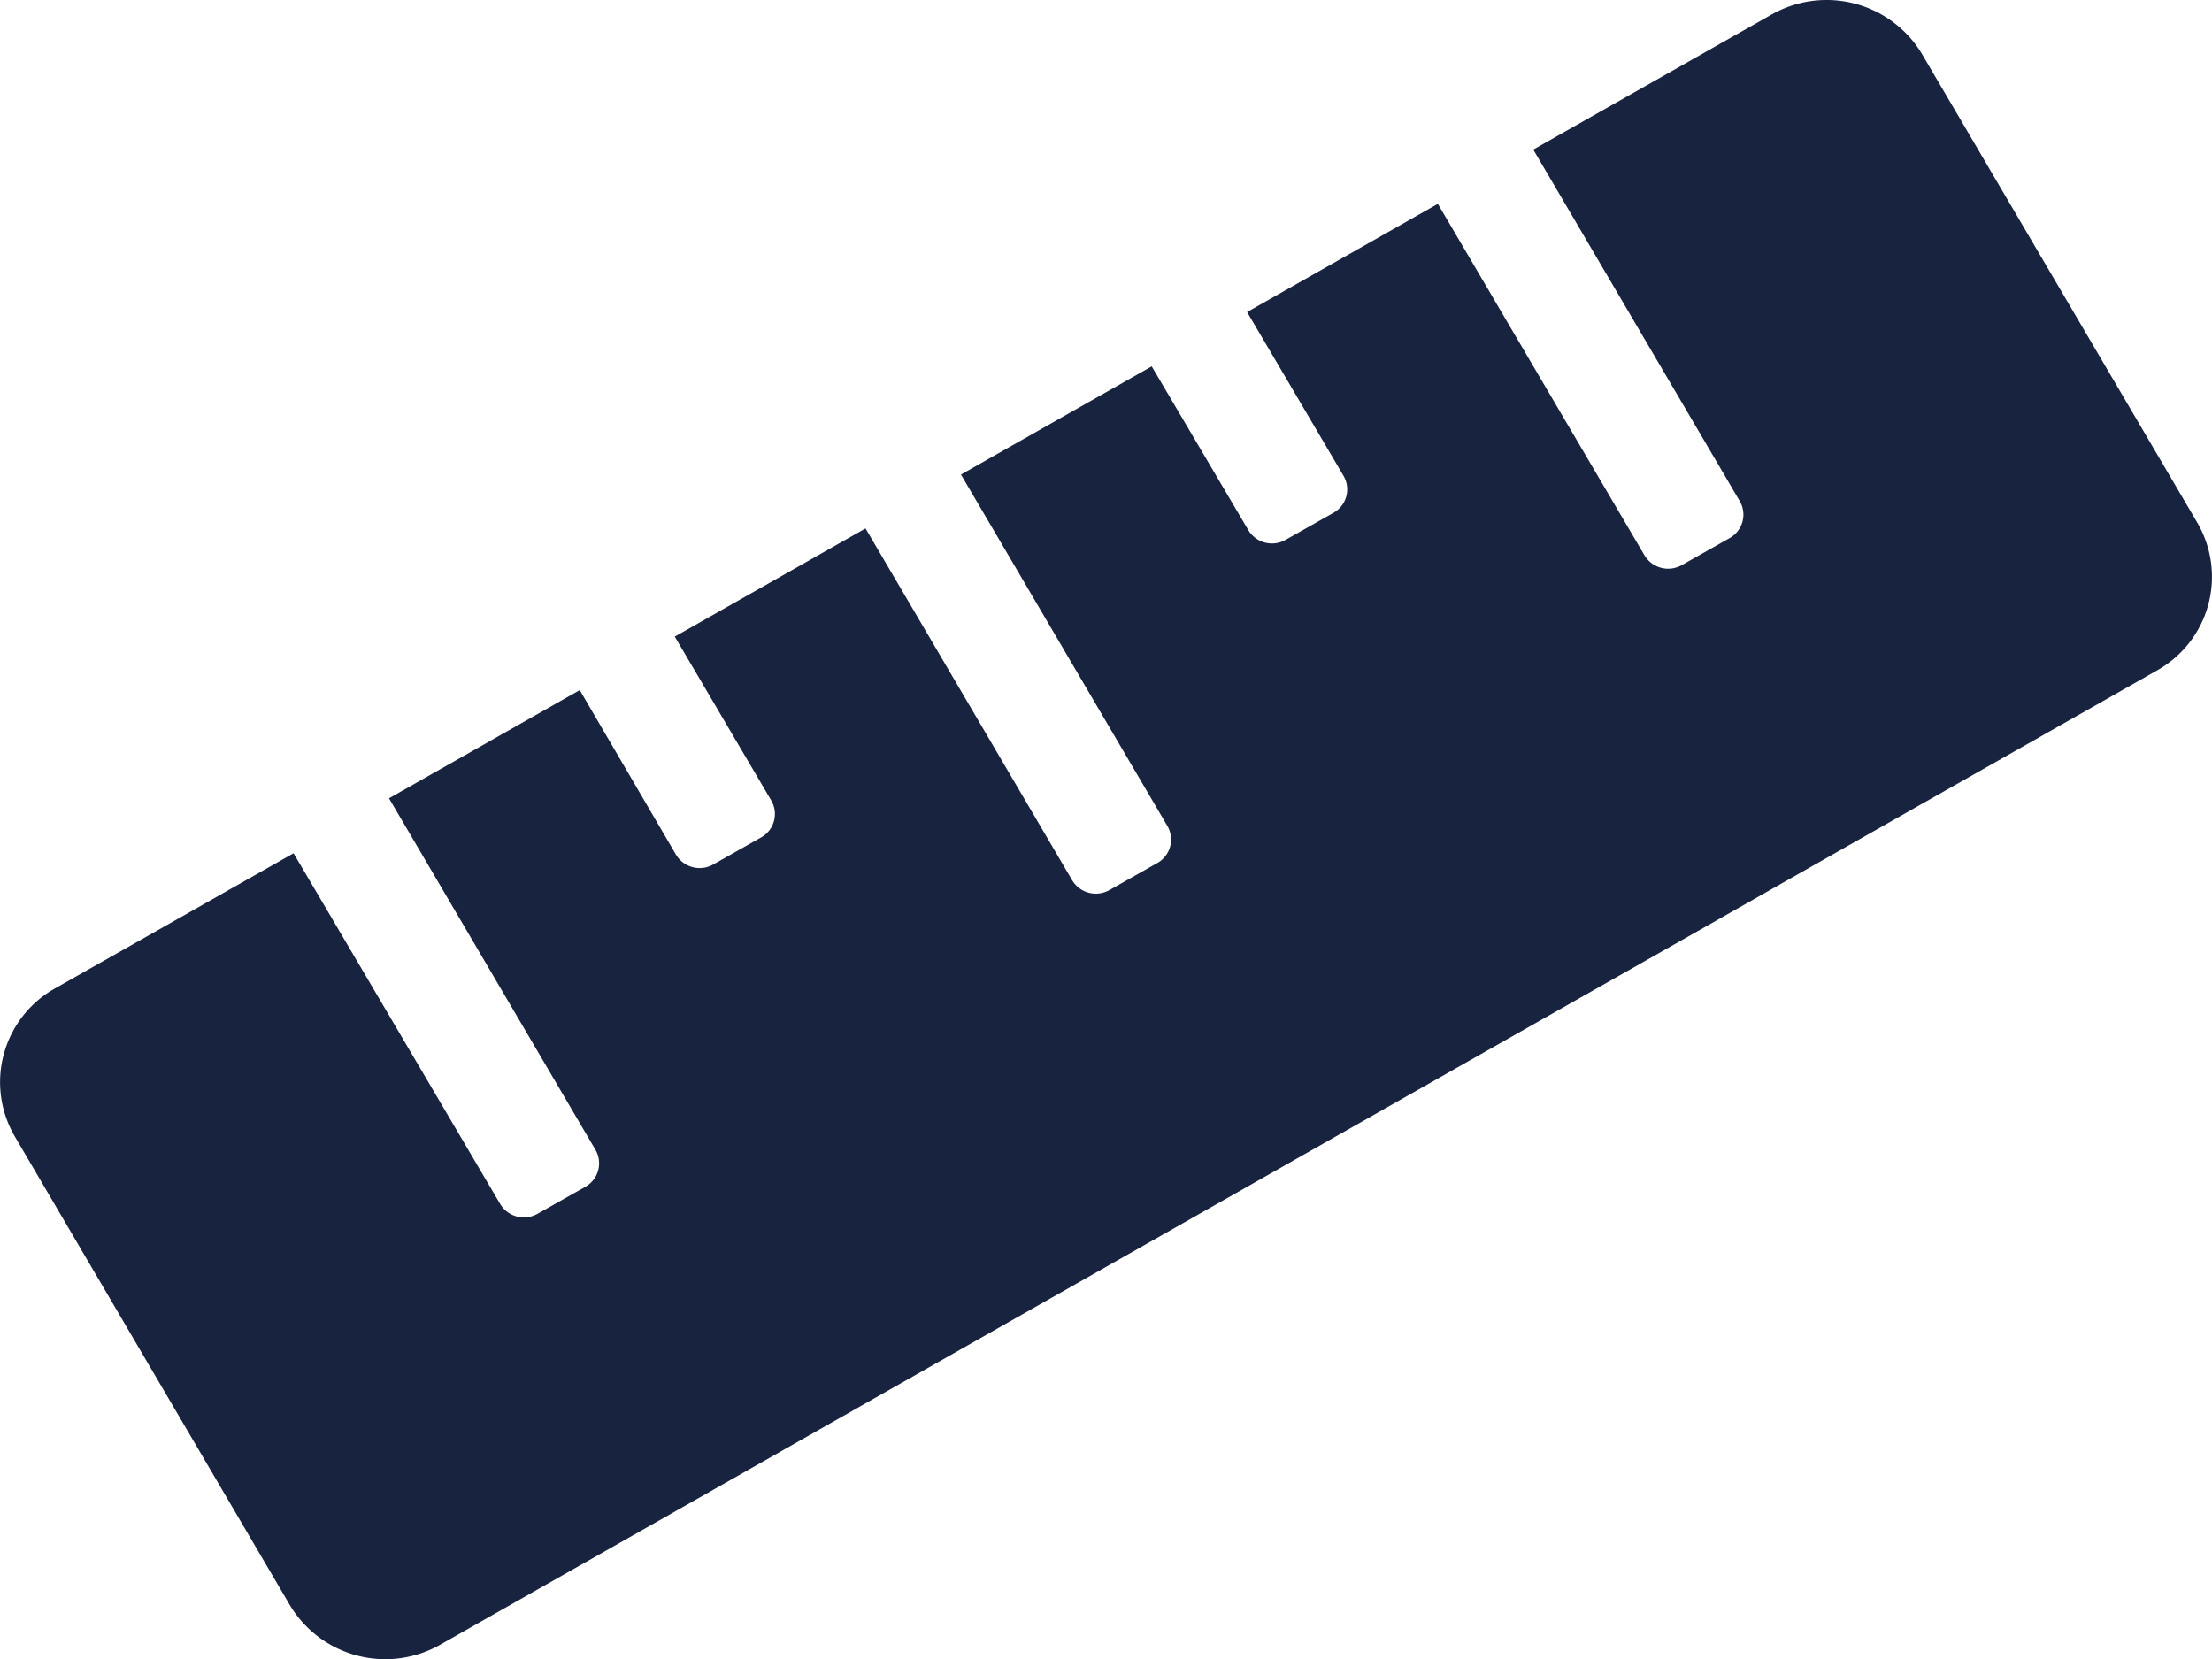 <svg xmlns="http://www.w3.org/2000/svg" width="37.502" height="28.128" viewBox="0 0 37.502 28.128"><path d="M37.248-16.453l-4.664-7.939a1.886,1.886,0,0,0-2.549-.674l-4.043,2.291,3.5,5.959a.455.455,0,0,1-.17.627l-.809.457a.468.468,0,0,1-.639-.17l-3.5-5.953-3.234,1.834,1.635,2.777a.455.455,0,0,1-.17.627l-.809.457a.468.468,0,0,1-.639-.17L19.523-19.1l-3.234,1.834,3.5,5.959a.456.456,0,0,1-.17.627l-.809.457a.468.468,0,0,1-.639-.17l-3.5-5.959-3.234,1.834,1.635,2.777a.455.455,0,0,1-.17.627l-.809.457a.468.468,0,0,1-.639-.17L9.826-13.611,6.592-11.777l3.5,5.959a.456.456,0,0,1-.17.627l-.809.457a.468.468,0,0,1-.639-.17l-3.5-5.941L.932-8.555A1.822,1.822,0,0,0,.246-6.047L4.91,1.9a1.886,1.886,0,0,0,2.549.674L36.568-13.945A1.819,1.819,0,0,0,37.248-16.453Z" transform="translate(0.003 25.311)" fill="#182340"/></svg>